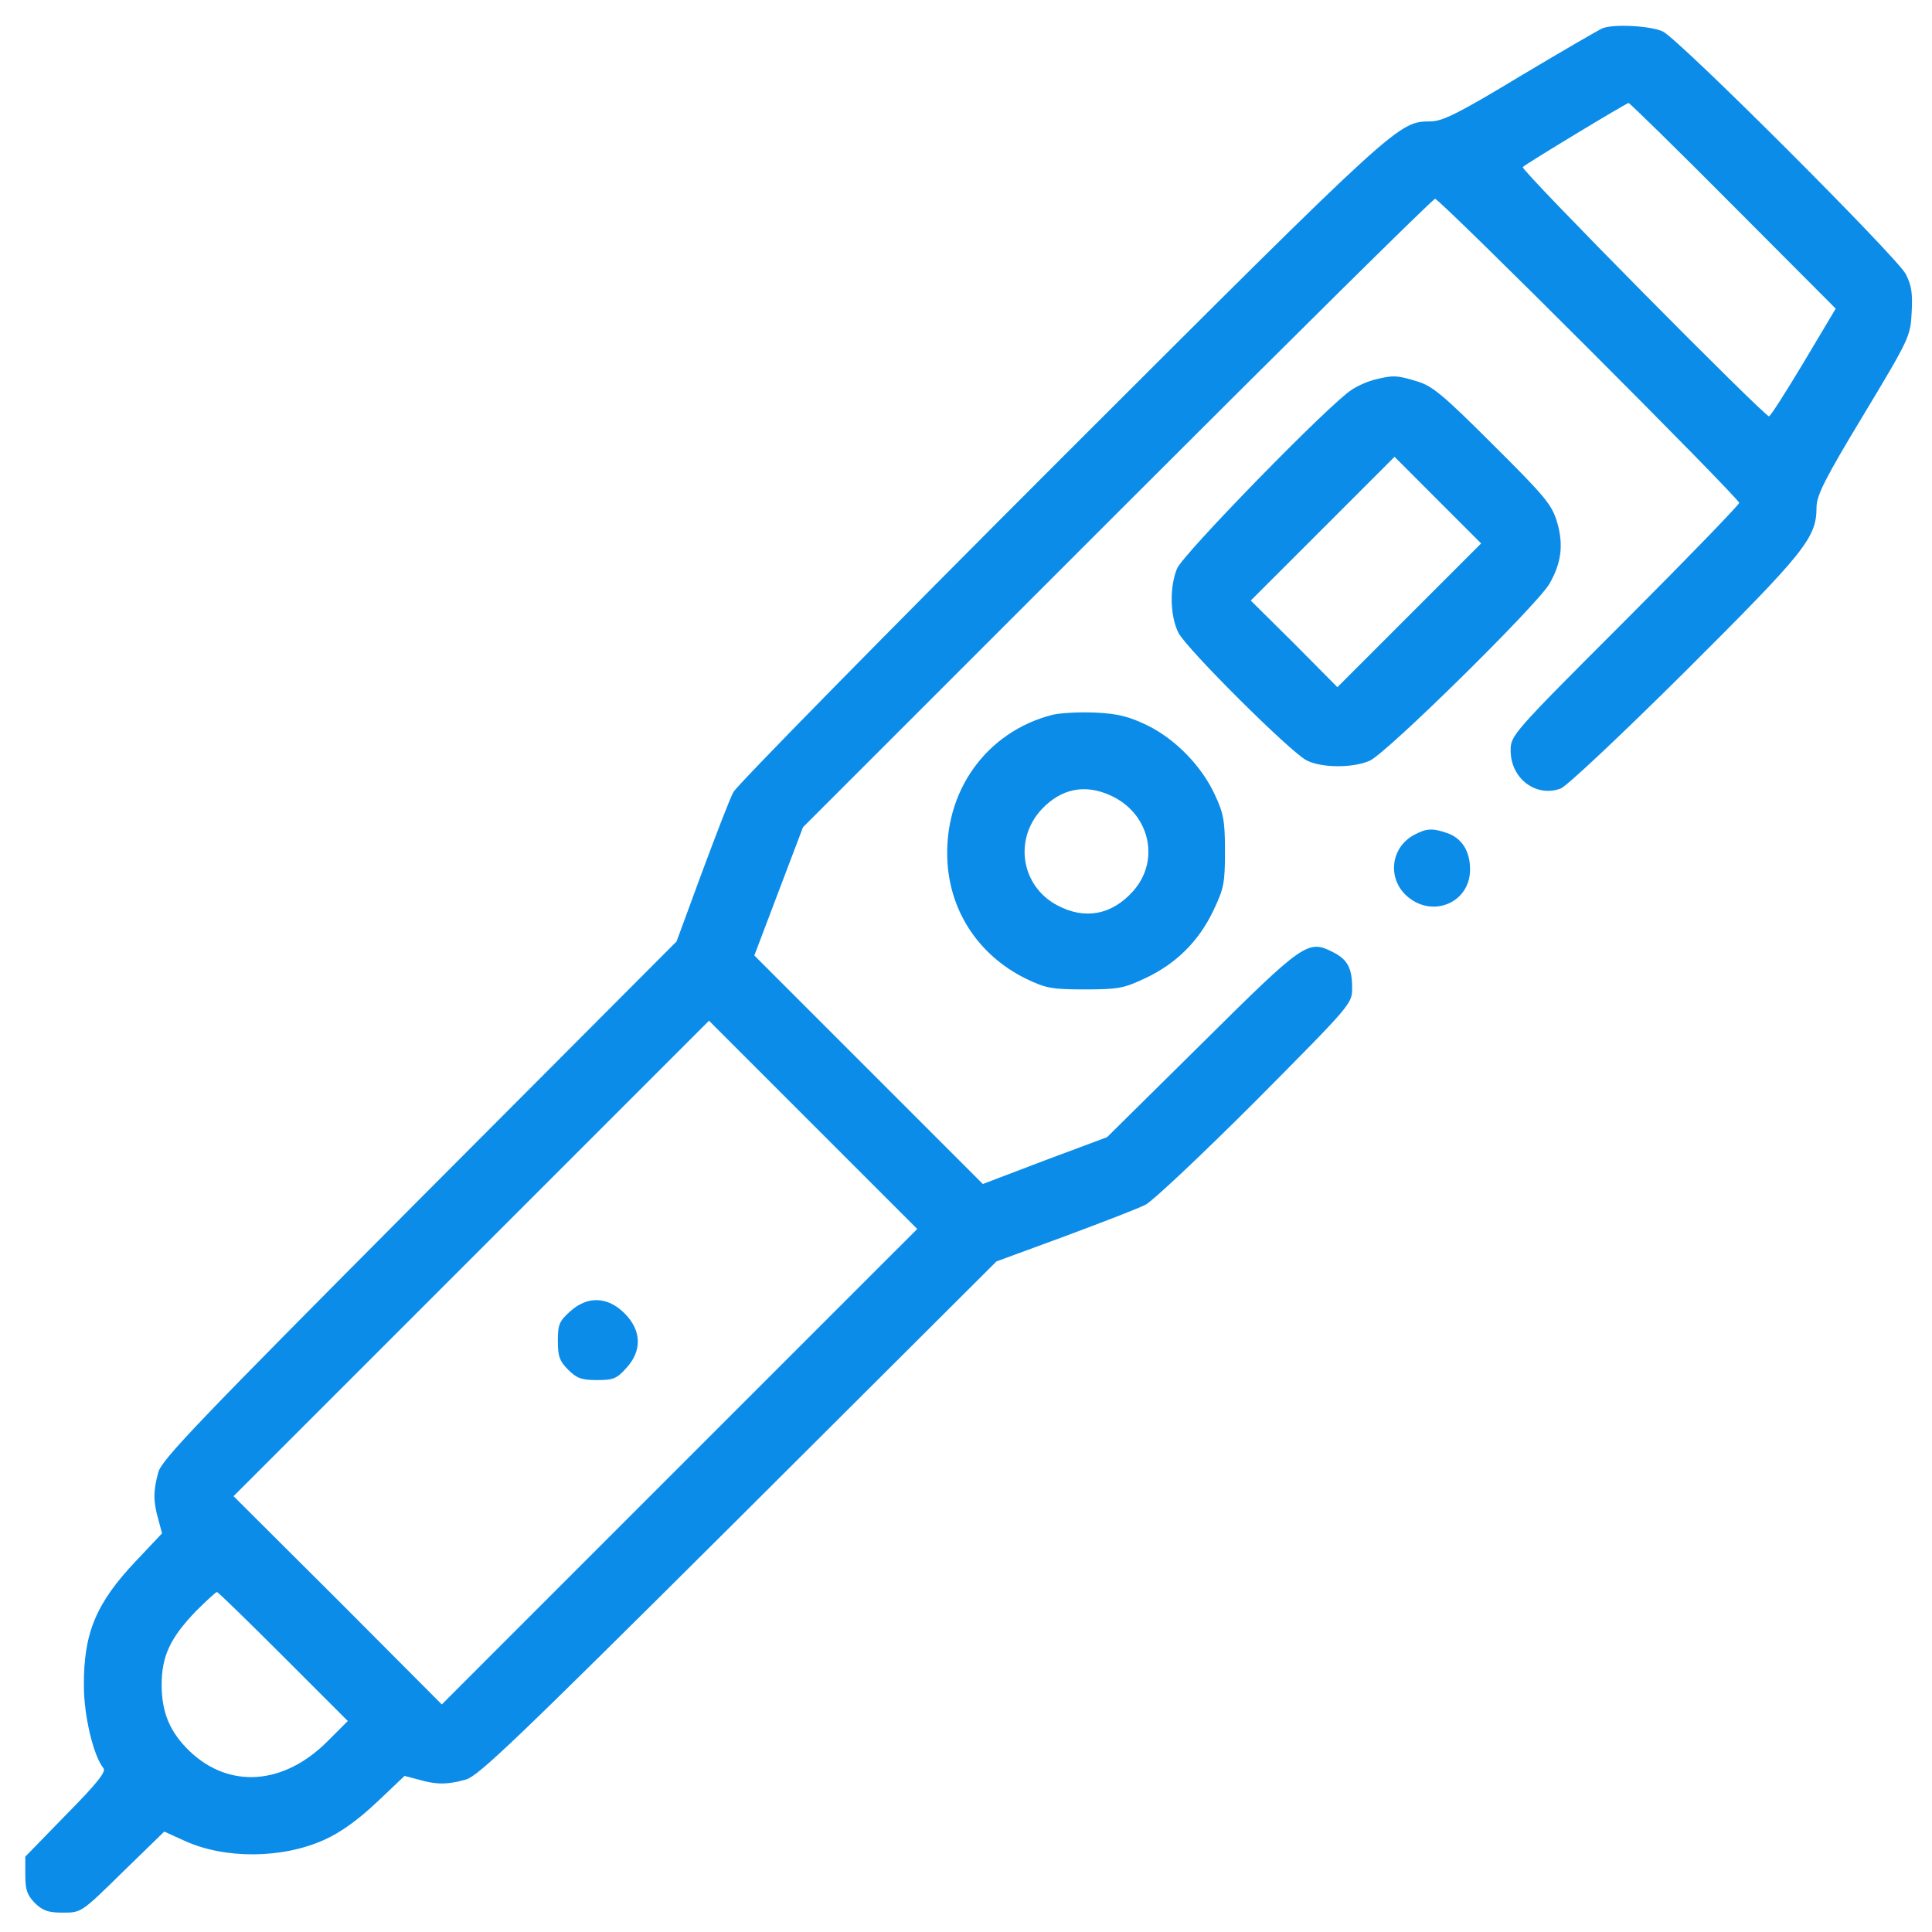 <svg xmlns="http://www.w3.org/2000/svg" fill="none" viewBox="0 0 43 43" height="43" width="43">
<g clip-path="url(#clip0_1142_13965)">
<path fill="#0C8CE9" d="M35.672 0.627C35.607 0.651 34.786 1.127 33.851 1.685C32.481 2.514 32.104 2.702 31.841 2.702C31.12 2.71 31.169 2.661 23.63 10.192C19.693 14.129 16.403 17.476 16.321 17.632C16.239 17.788 15.927 18.6 15.616 19.437L15.058 20.954L9.332 26.696C4.418 31.635 3.598 32.488 3.524 32.767C3.409 33.177 3.409 33.423 3.524 33.817L3.606 34.128L3.032 34.736C2.138 35.679 1.859 36.343 1.867 37.525C1.867 38.189 2.081 39.083 2.302 39.354C2.368 39.428 2.163 39.69 1.474 40.387L0.563 41.323V41.733C0.563 42.061 0.604 42.176 0.776 42.356C0.957 42.528 1.072 42.569 1.4 42.569C1.81 42.569 1.81 42.569 2.729 41.667L3.656 40.765L4.107 40.97C5.001 41.38 6.289 41.372 7.224 40.945C7.585 40.781 7.962 40.511 8.381 40.117L9.004 39.526L9.316 39.608C9.709 39.723 9.956 39.723 10.366 39.608C10.645 39.534 11.498 38.714 16.436 33.8L22.178 28.075L23.696 27.517C24.532 27.205 25.345 26.893 25.5 26.811C25.656 26.729 26.756 25.696 27.945 24.506C30.086 22.349 30.094 22.341 30.094 21.988C30.094 21.553 29.996 21.356 29.668 21.192C29.11 20.905 29.02 20.971 26.739 23.235L24.639 25.31L23.253 25.827L21.875 26.352L19.332 23.809L16.789 21.266L17.33 19.839L17.872 18.411L24.861 11.422C28.708 7.575 31.891 4.425 31.94 4.425C32.047 4.425 38.708 11.086 38.708 11.193C38.708 11.233 37.567 12.415 36.165 13.818C33.646 16.336 33.622 16.369 33.622 16.705C33.622 17.328 34.188 17.755 34.737 17.55C34.868 17.501 36.099 16.344 37.51 14.941C40.176 12.284 40.43 11.972 40.43 11.291C40.43 11.028 40.619 10.651 41.472 9.24C42.489 7.55 42.522 7.485 42.547 6.96C42.571 6.533 42.547 6.353 42.415 6.098C42.21 5.713 37.387 0.889 37.01 0.701C36.755 0.578 35.943 0.528 35.672 0.627ZM38.576 4.581L40.857 6.869L40.143 8.067C39.749 8.723 39.405 9.265 39.372 9.265C39.265 9.265 33.835 3.777 33.892 3.719C33.958 3.646 36.189 2.3 36.247 2.292C36.271 2.292 37.321 3.317 38.576 4.581ZM15.123 32.644L9.833 37.935L7.519 35.613L5.198 33.3L10.489 28.009L15.78 22.718L18.093 25.031L20.415 27.353L15.123 32.644ZM6.305 36.868L7.741 38.304L7.298 38.747C6.322 39.731 5.108 39.821 4.222 38.977C3.787 38.558 3.598 38.123 3.598 37.5C3.598 36.86 3.787 36.458 4.361 35.859C4.591 35.63 4.804 35.433 4.829 35.433C4.853 35.433 5.518 36.081 6.305 36.868Z"></path>
<path fill="#0C8CE9" d="M12.687 29.19C12.449 29.404 12.416 29.477 12.416 29.846C12.416 30.191 12.457 30.298 12.646 30.486C12.835 30.675 12.941 30.716 13.286 30.716C13.655 30.716 13.729 30.683 13.942 30.445C14.295 30.06 14.279 29.609 13.901 29.231C13.524 28.854 13.073 28.837 12.687 29.19Z"></path>
<path fill="#0C8CE9" d="M30.619 8.444C30.471 8.477 30.234 8.575 30.086 8.674C29.618 8.961 26.337 12.324 26.198 12.652C26.025 13.071 26.042 13.719 26.23 14.088C26.427 14.457 28.724 16.746 29.085 16.926C29.413 17.09 30.094 17.099 30.48 16.934C30.849 16.779 34.204 13.473 34.483 12.997C34.754 12.529 34.803 12.119 34.655 11.619C34.54 11.233 34.393 11.053 33.228 9.896C32.112 8.781 31.874 8.584 31.53 8.485C31.103 8.354 31.005 8.346 30.619 8.444ZM31.366 13.694L29.766 15.294L28.806 14.326L27.838 13.366L29.438 11.767L31.038 10.167L31.997 11.127L32.965 12.095L31.366 13.694Z"></path>
<path fill="#0C8CE9" d="M23.425 15.909C21.949 16.287 20.997 17.616 21.087 19.182C21.153 20.314 21.801 21.274 22.835 21.783C23.278 21.996 23.409 22.021 24.147 22.021C24.894 22.021 25.017 21.996 25.501 21.766C26.182 21.446 26.69 20.938 27.01 20.257C27.24 19.773 27.264 19.65 27.264 18.945C27.264 18.272 27.232 18.099 27.043 17.698C26.748 17.049 26.157 16.451 25.542 16.147C25.132 15.95 24.894 15.885 24.385 15.86C24.024 15.844 23.598 15.868 23.425 15.909ZM24.721 17.706C25.583 18.099 25.829 19.133 25.23 19.822C24.754 20.364 24.147 20.478 23.532 20.15C22.728 19.724 22.556 18.682 23.187 18.009C23.622 17.55 24.147 17.443 24.721 17.706Z"></path>
<path fill="#0C8CE9" d="M31.472 18.583C30.939 18.87 30.873 19.576 31.333 19.961C31.899 20.437 32.719 20.084 32.719 19.354C32.719 18.944 32.539 18.657 32.211 18.542C31.882 18.427 31.743 18.436 31.472 18.583Z"></path>
</g>
<defs>
<clipPath id="clip0_1142_13965">
<rect transform="translate(0.563 0.569)" fill="white" height="42" width="42"></rect>
</clipPath>
</defs>
</svg>
